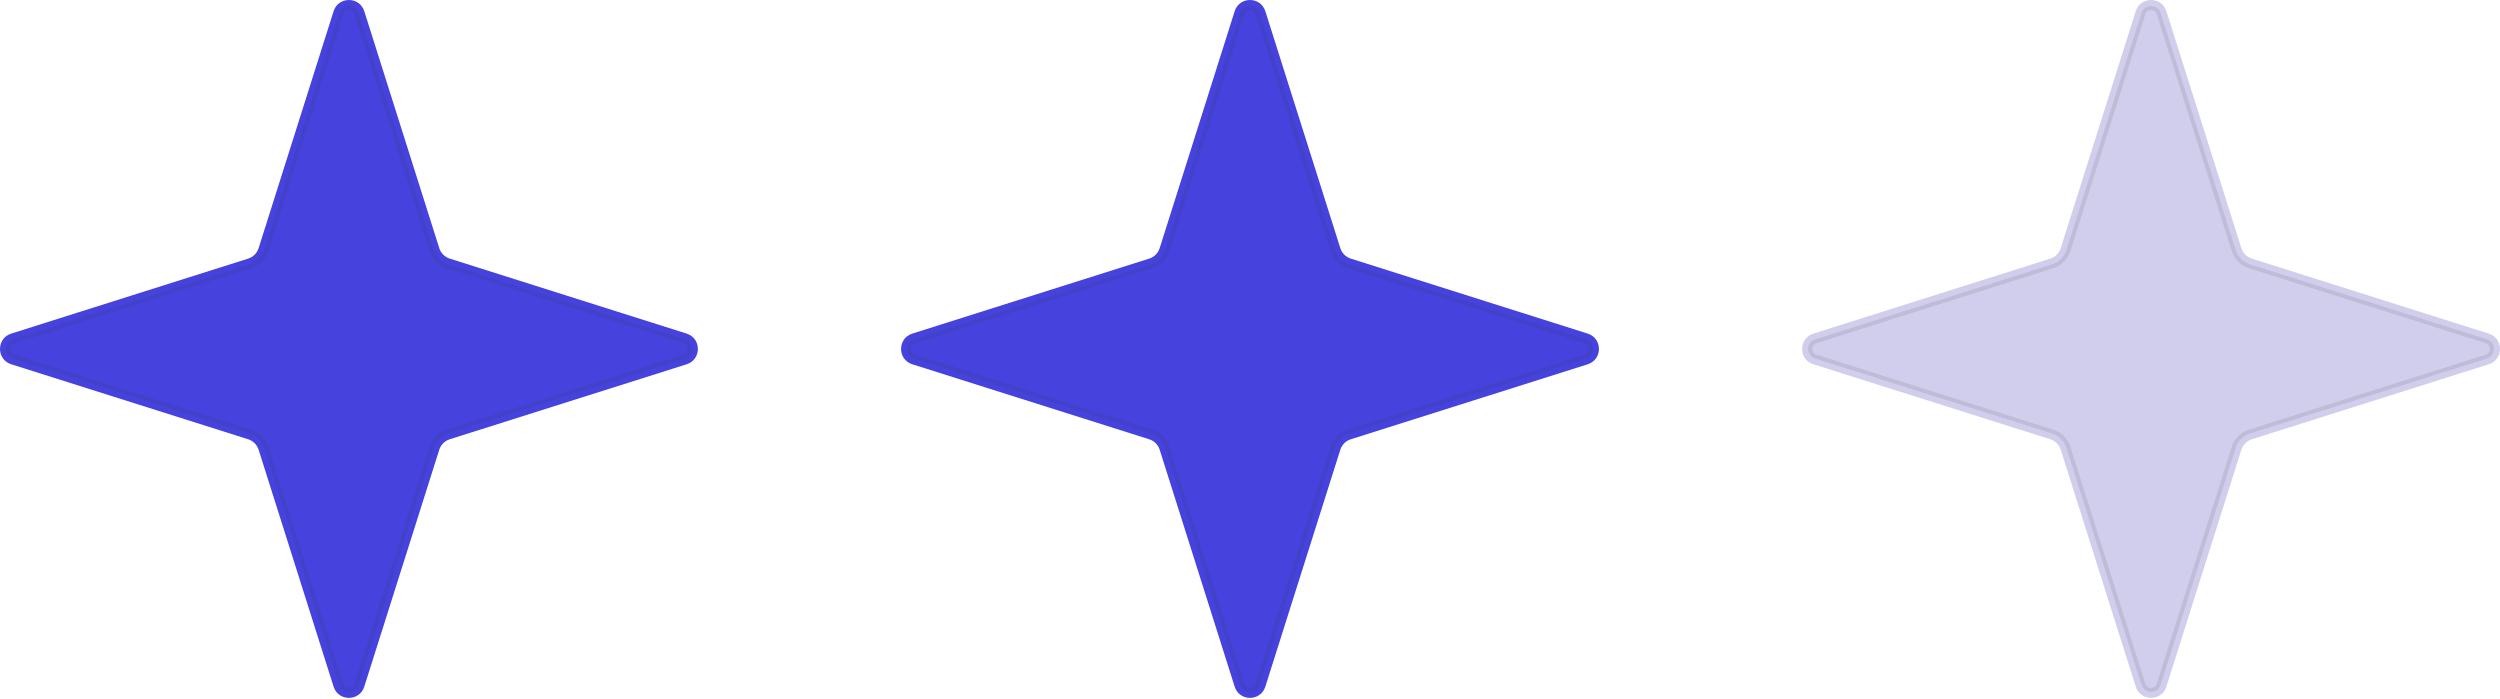 <?xml version="1.0" encoding="UTF-8"?> <svg xmlns="http://www.w3.org/2000/svg" width="311" height="87" viewBox="0 0 311 87" fill="none"> <path d="M41.499 1.398C42.089 -0.466 44.726 -0.466 45.316 1.398L54.644 30.868C54.84 31.489 55.327 31.975 55.948 32.172L85.418 41.499C87.282 42.089 87.282 44.726 85.418 45.316L55.948 54.644C55.327 54.84 54.84 55.327 54.644 55.948L45.316 85.418C44.726 87.282 42.089 87.282 41.499 85.418L32.172 55.948C31.975 55.327 31.489 54.84 30.868 54.644L1.398 45.316C-0.466 44.726 -0.466 42.089 1.398 41.499L30.868 32.172C31.489 31.975 31.975 31.489 32.172 30.868L41.499 1.398Z" fill="#4542DD"></path> <path d="M42.454 1.7C42.749 0.768 44.067 0.768 44.362 1.7L53.69 31.17C53.984 32.101 54.714 32.831 55.646 33.126L85.116 42.454C86.048 42.749 86.048 44.067 85.116 44.362L55.646 53.69C54.714 53.984 53.984 54.714 53.69 55.646L44.362 85.116C44.067 86.048 42.749 86.048 42.454 85.116L33.126 55.646C32.831 54.714 32.101 53.984 31.17 53.69L1.7 44.362C0.768 44.067 0.768 42.749 1.7 42.454L31.17 33.126C32.101 32.831 32.831 32.101 33.126 31.17L42.454 1.7Z" stroke="#333333" stroke-opacity="0.12" stroke-width="0.5"></path> <path d="M153.592 1.398C154.182 -0.466 156.819 -0.466 157.408 1.398L166.736 30.868C166.933 31.489 167.419 31.975 168.04 32.172L197.51 41.499C199.374 42.089 199.374 44.726 197.51 45.316L168.04 54.644C167.419 54.84 166.933 55.327 166.736 55.948L157.408 85.418C156.819 87.282 154.182 87.282 153.592 85.418L144.264 55.948C144.068 55.327 143.581 54.84 142.96 54.644L113.49 45.316C111.626 44.726 111.626 42.089 113.49 41.499L142.96 32.172C143.581 31.975 144.068 31.489 144.264 30.868L153.592 1.398Z" fill="#4542DD"></path> <path d="M154.546 1.7C154.841 0.768 156.159 0.768 156.454 1.7L165.782 31.17C166.077 32.101 166.807 32.831 167.738 33.126L197.208 42.454C198.14 42.749 198.14 44.067 197.208 44.362L167.738 53.69C166.807 53.984 166.077 54.714 165.782 55.646L156.454 85.116C156.159 86.048 154.841 86.048 154.546 85.116L145.218 55.646C144.923 54.714 144.194 53.984 143.262 53.69L113.792 44.362C112.86 44.067 112.86 42.749 113.792 42.454L143.262 33.126C144.194 32.831 144.923 32.101 145.218 31.17L154.546 1.7Z" stroke="#333333" stroke-opacity="0.12" stroke-width="0.5"></path> <path d="M265.684 1.398C266.274 -0.466 268.911 -0.466 269.501 1.398L278.828 30.868C279.025 31.489 279.511 31.975 280.133 32.172L309.602 41.499C311.466 42.089 311.466 44.726 309.602 45.316L280.133 54.644C279.511 54.84 279.025 55.327 278.828 55.948L269.501 85.418C268.911 87.282 266.274 87.282 265.684 85.418L256.356 55.948C256.16 55.327 255.673 54.84 255.052 54.644L225.582 45.316C223.719 44.726 223.719 42.089 225.582 41.499L255.052 32.172C255.673 31.975 256.16 31.489 256.356 30.868L265.684 1.398Z" fill="#D0CEEC"></path> <path d="M266.638 1.7C266.933 0.768 268.252 0.768 268.546 1.7L277.874 31.17C278.169 32.101 278.899 32.831 279.831 33.126L309.3 42.454C310.232 42.749 310.232 44.067 309.3 44.362L279.831 53.69C278.899 53.984 278.169 54.714 277.874 55.646L268.546 85.116C268.252 86.048 266.933 86.048 266.638 85.116L257.311 55.646C257.016 54.714 256.286 53.984 255.354 53.69L225.884 44.362C224.952 44.067 224.952 42.749 225.884 42.454L255.354 33.126C256.286 32.831 257.016 32.101 257.311 31.17L266.638 1.7Z" stroke="#333333" stroke-opacity="0.12" stroke-width="0.5"></path> </svg> 